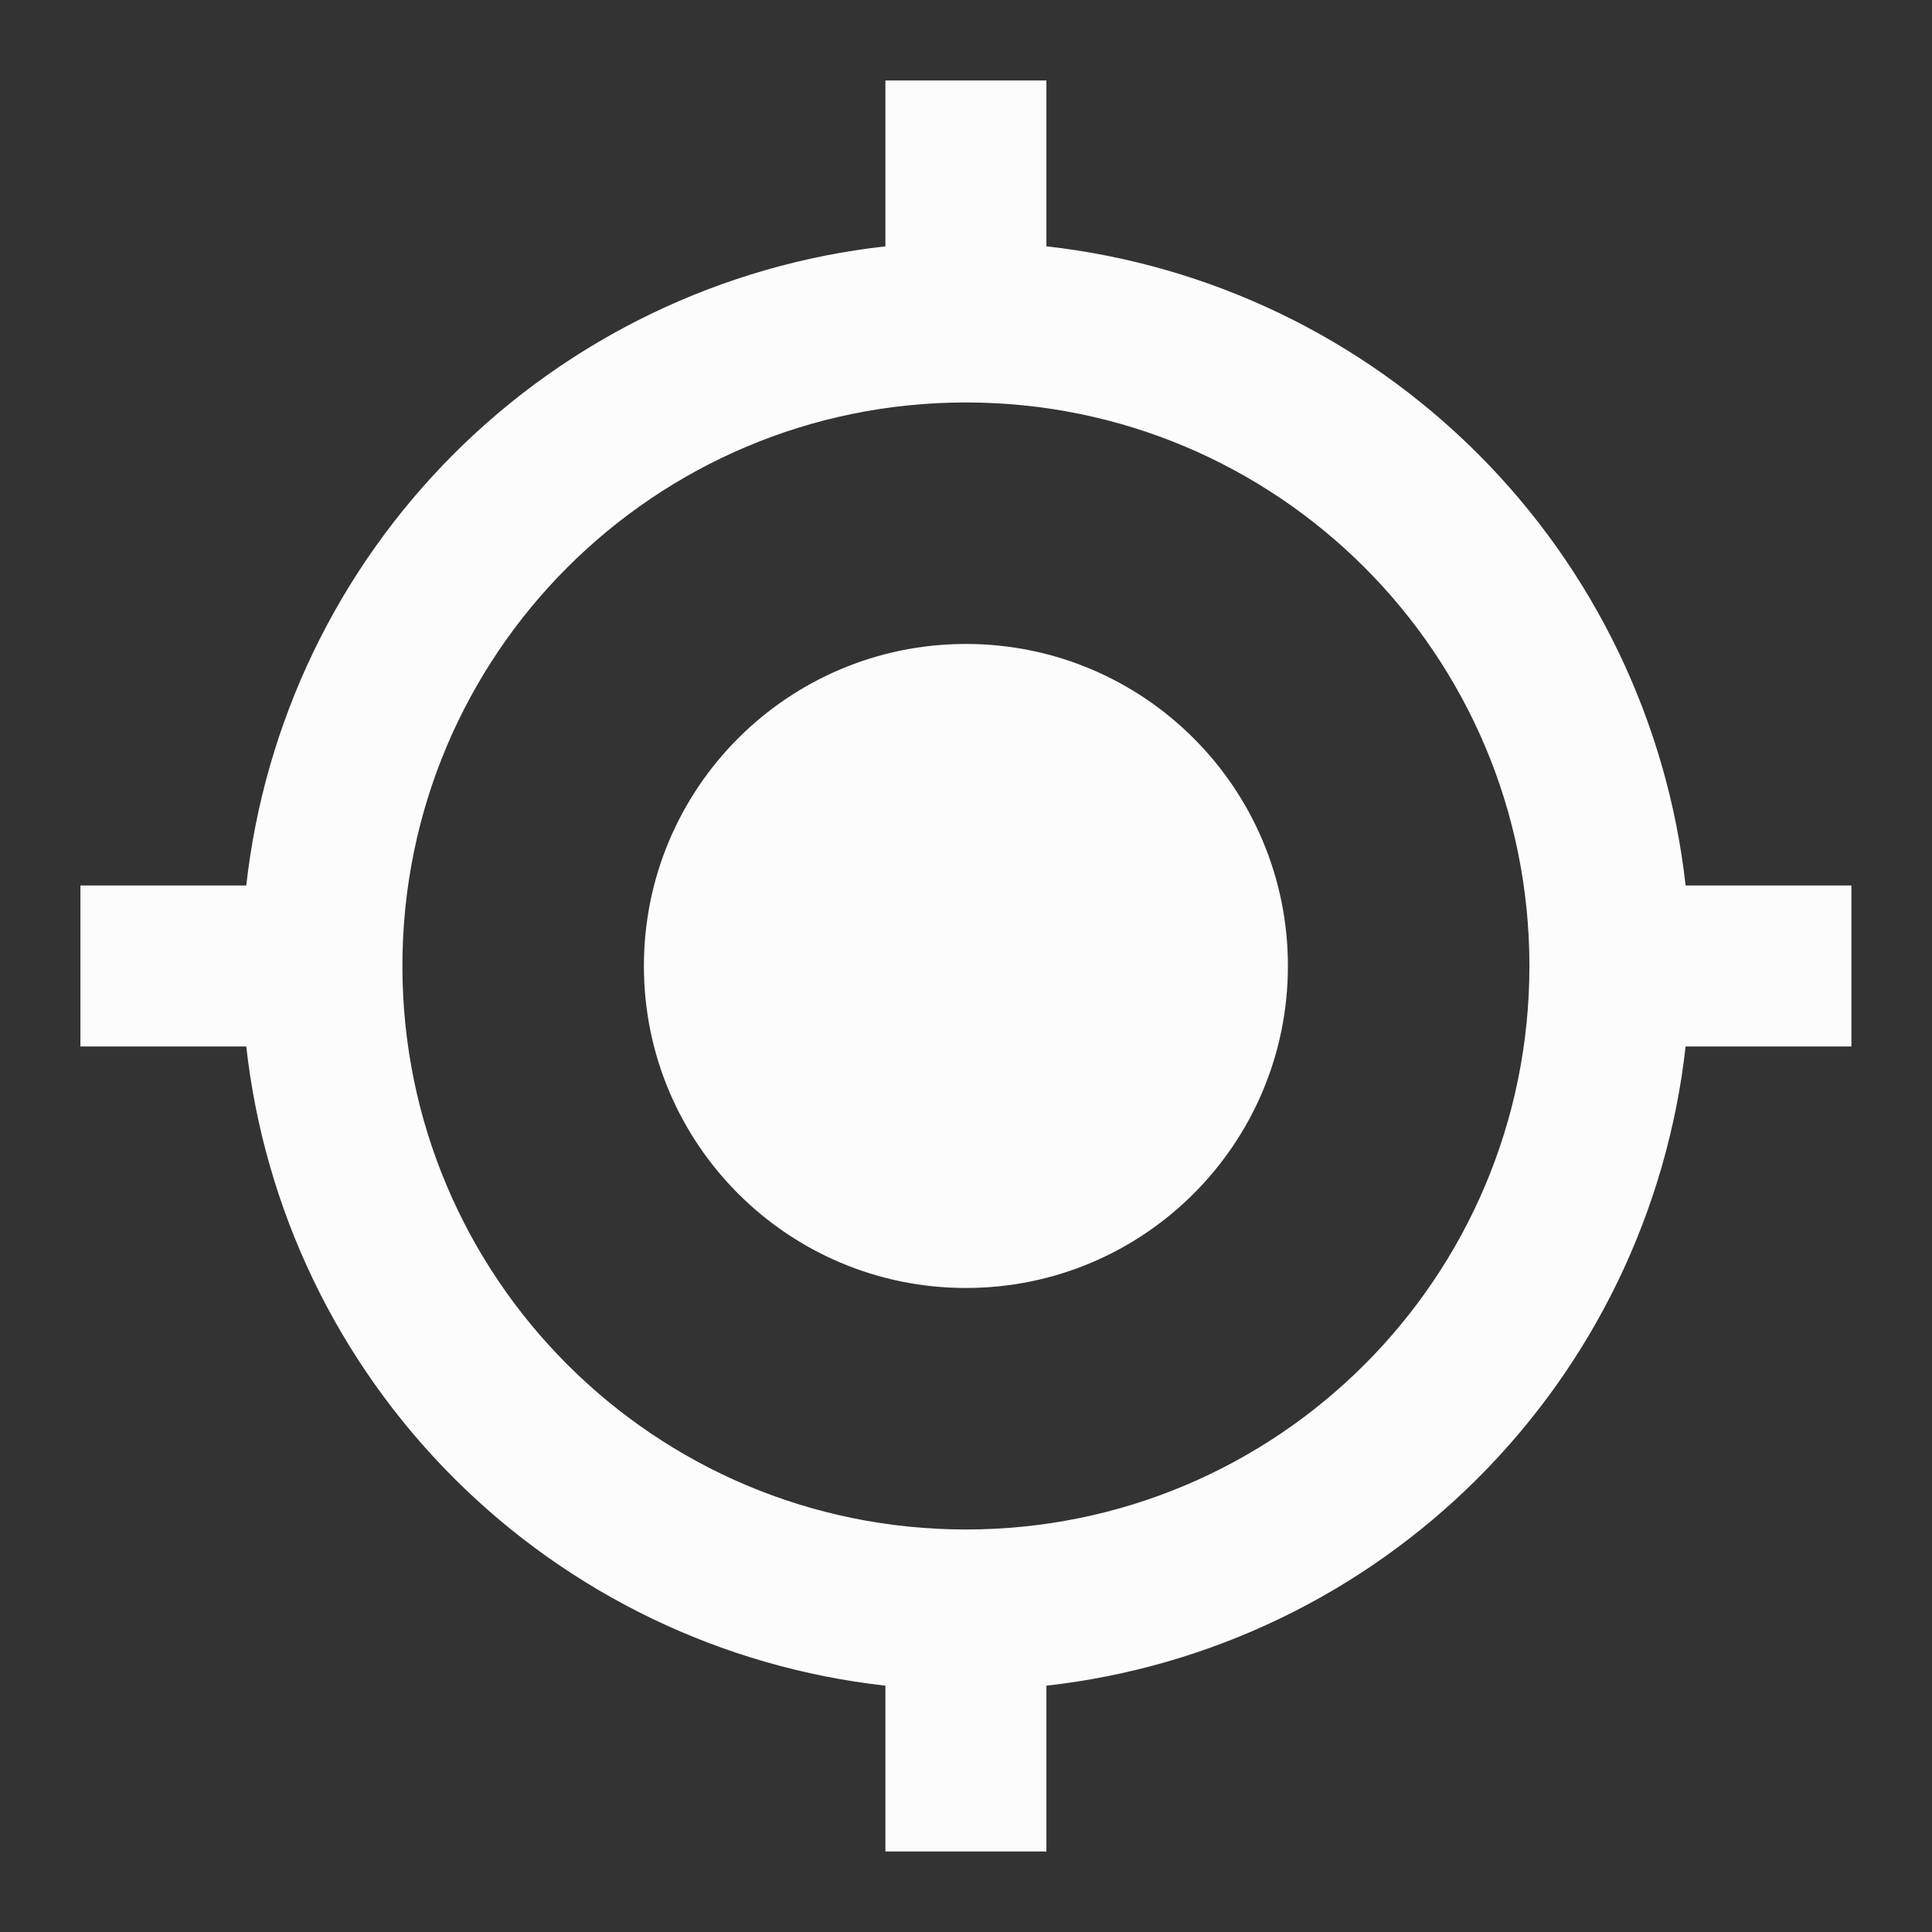 <svg width="32" height="32" viewBox="0 0 32 32" fill="none" xmlns="http://www.w3.org/2000/svg">
<rect x="0" y="0" width="32" height="32" fill="#333333" stroke="none"/>
<g id="ic:sharp-my-location">
<path id="Vector" d="M15.999 10.666C13.052 10.666 10.665 13.053 10.665 16C10.665 18.946 13.052 21.333 15.999 21.333C18.945 21.333 21.332 18.946 21.332 16C21.332 13.053 18.945 10.666 15.999 10.666ZM27.919 14.666C27.617 11.963 26.404 9.442 24.48 7.518C22.557 5.594 20.036 4.382 17.332 4.08V1.333H14.665V4.08C11.961 4.382 9.441 5.594 7.517 7.518C5.593 9.442 4.381 11.963 4.079 14.666H1.332V17.333H4.079C4.381 20.037 5.593 22.558 7.517 24.481C9.441 26.405 11.961 27.618 14.665 27.92V30.666H17.332V27.92C20.036 27.618 22.557 26.405 24.48 24.481C26.404 22.558 27.617 20.037 27.919 17.333H30.665V14.666H27.919ZM15.999 25.333C10.839 25.333 6.665 21.16 6.665 16C6.665 10.84 10.839 6.666 15.999 6.666C21.159 6.666 25.332 10.84 25.332 16C25.332 21.16 21.159 25.333 15.999 25.333Z" fill="#FCFCFC"/>
</g>
</svg>
